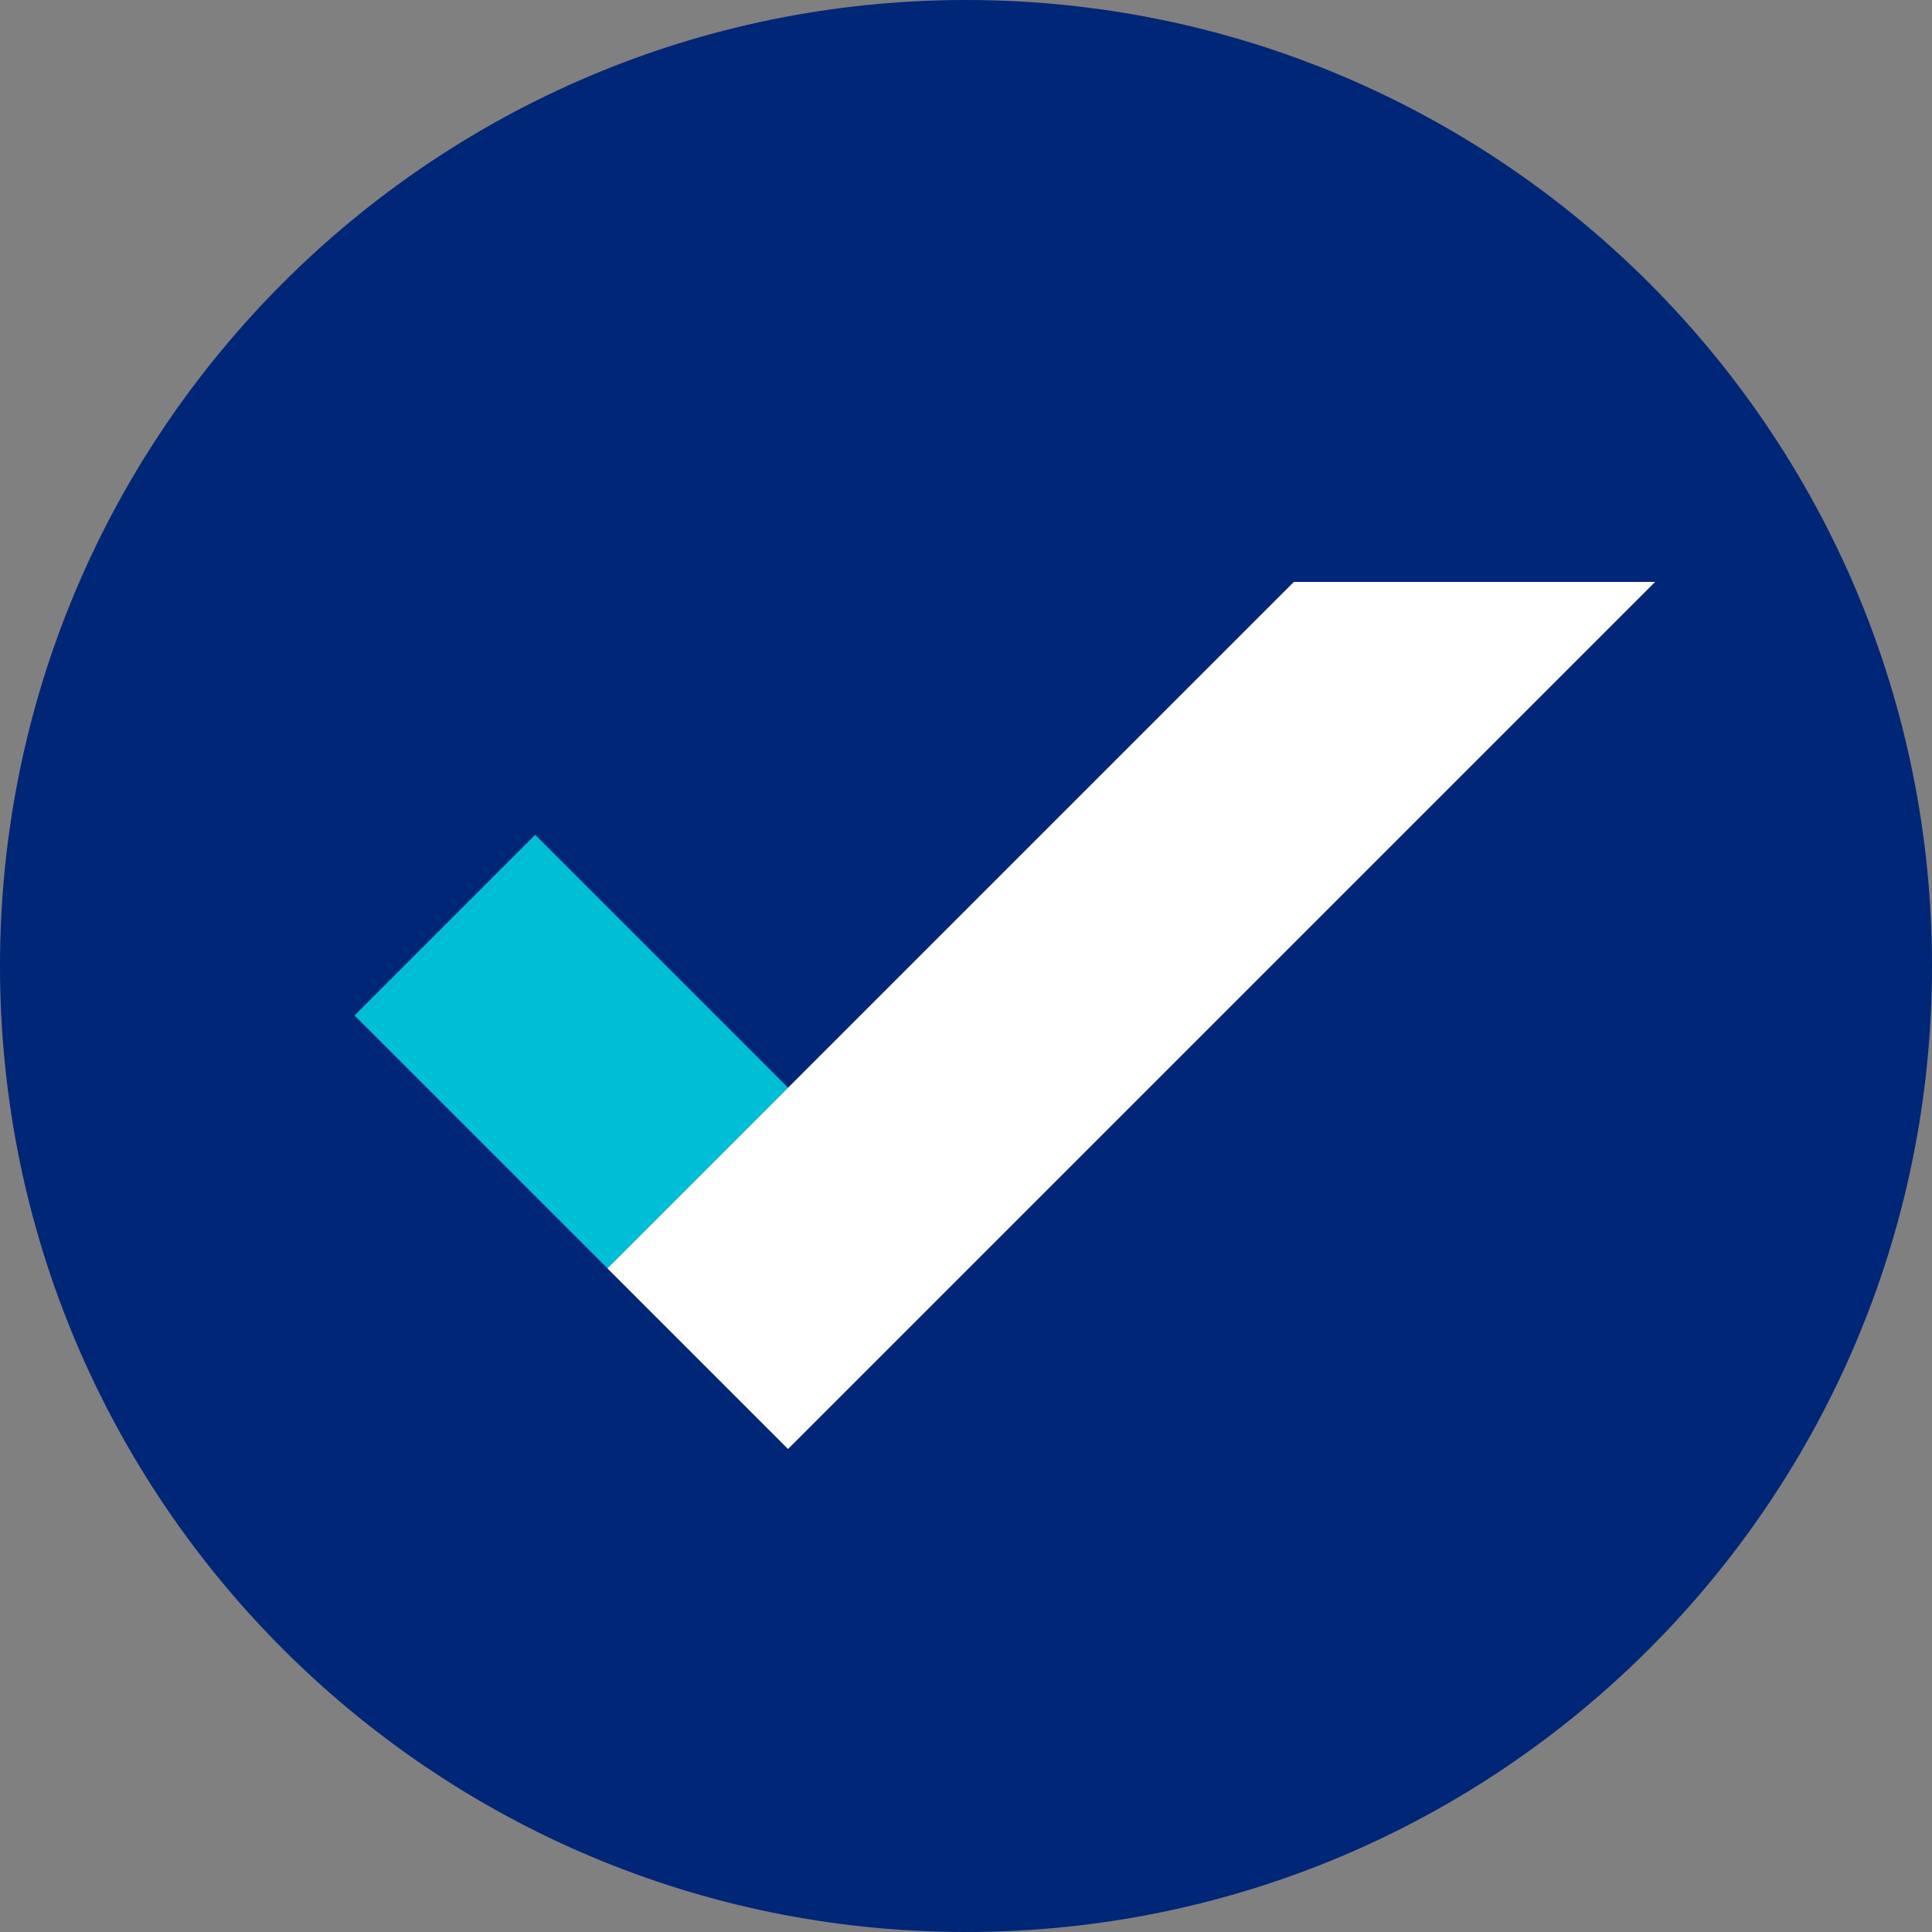 <svg width="84" height="84" viewBox="0 0 84 84" fill="none" xmlns="http://www.w3.org/2000/svg">
<rect x="0" y="0" width="84" height="84" fill="#808080" stroke="none"/>
<g clip-path="url(#clip0_2_23949)">
<path d="M42 84C65.196 84 84 65.196 84 42C84 18.804 65.196 0 42 0C18.804 0 0 18.804 0 42C0 65.196 18.804 84 42 84Z" fill="#002677"/>
<path d="M34.264 47.292L23.268 36.296L15.414 44.15L26.41 55.146L34.264 47.292Z" fill="#00BED5"/>
<path d="M56.255 25.3L26.409 55.146L34.263 63L71.963 25.3H56.255Z" fill="white"/>
</g>
<defs>
<clipPath id="clip0_2_23949">
<rect width="84" height="84" fill="white"/>
</clipPath>
</defs>
</svg>
